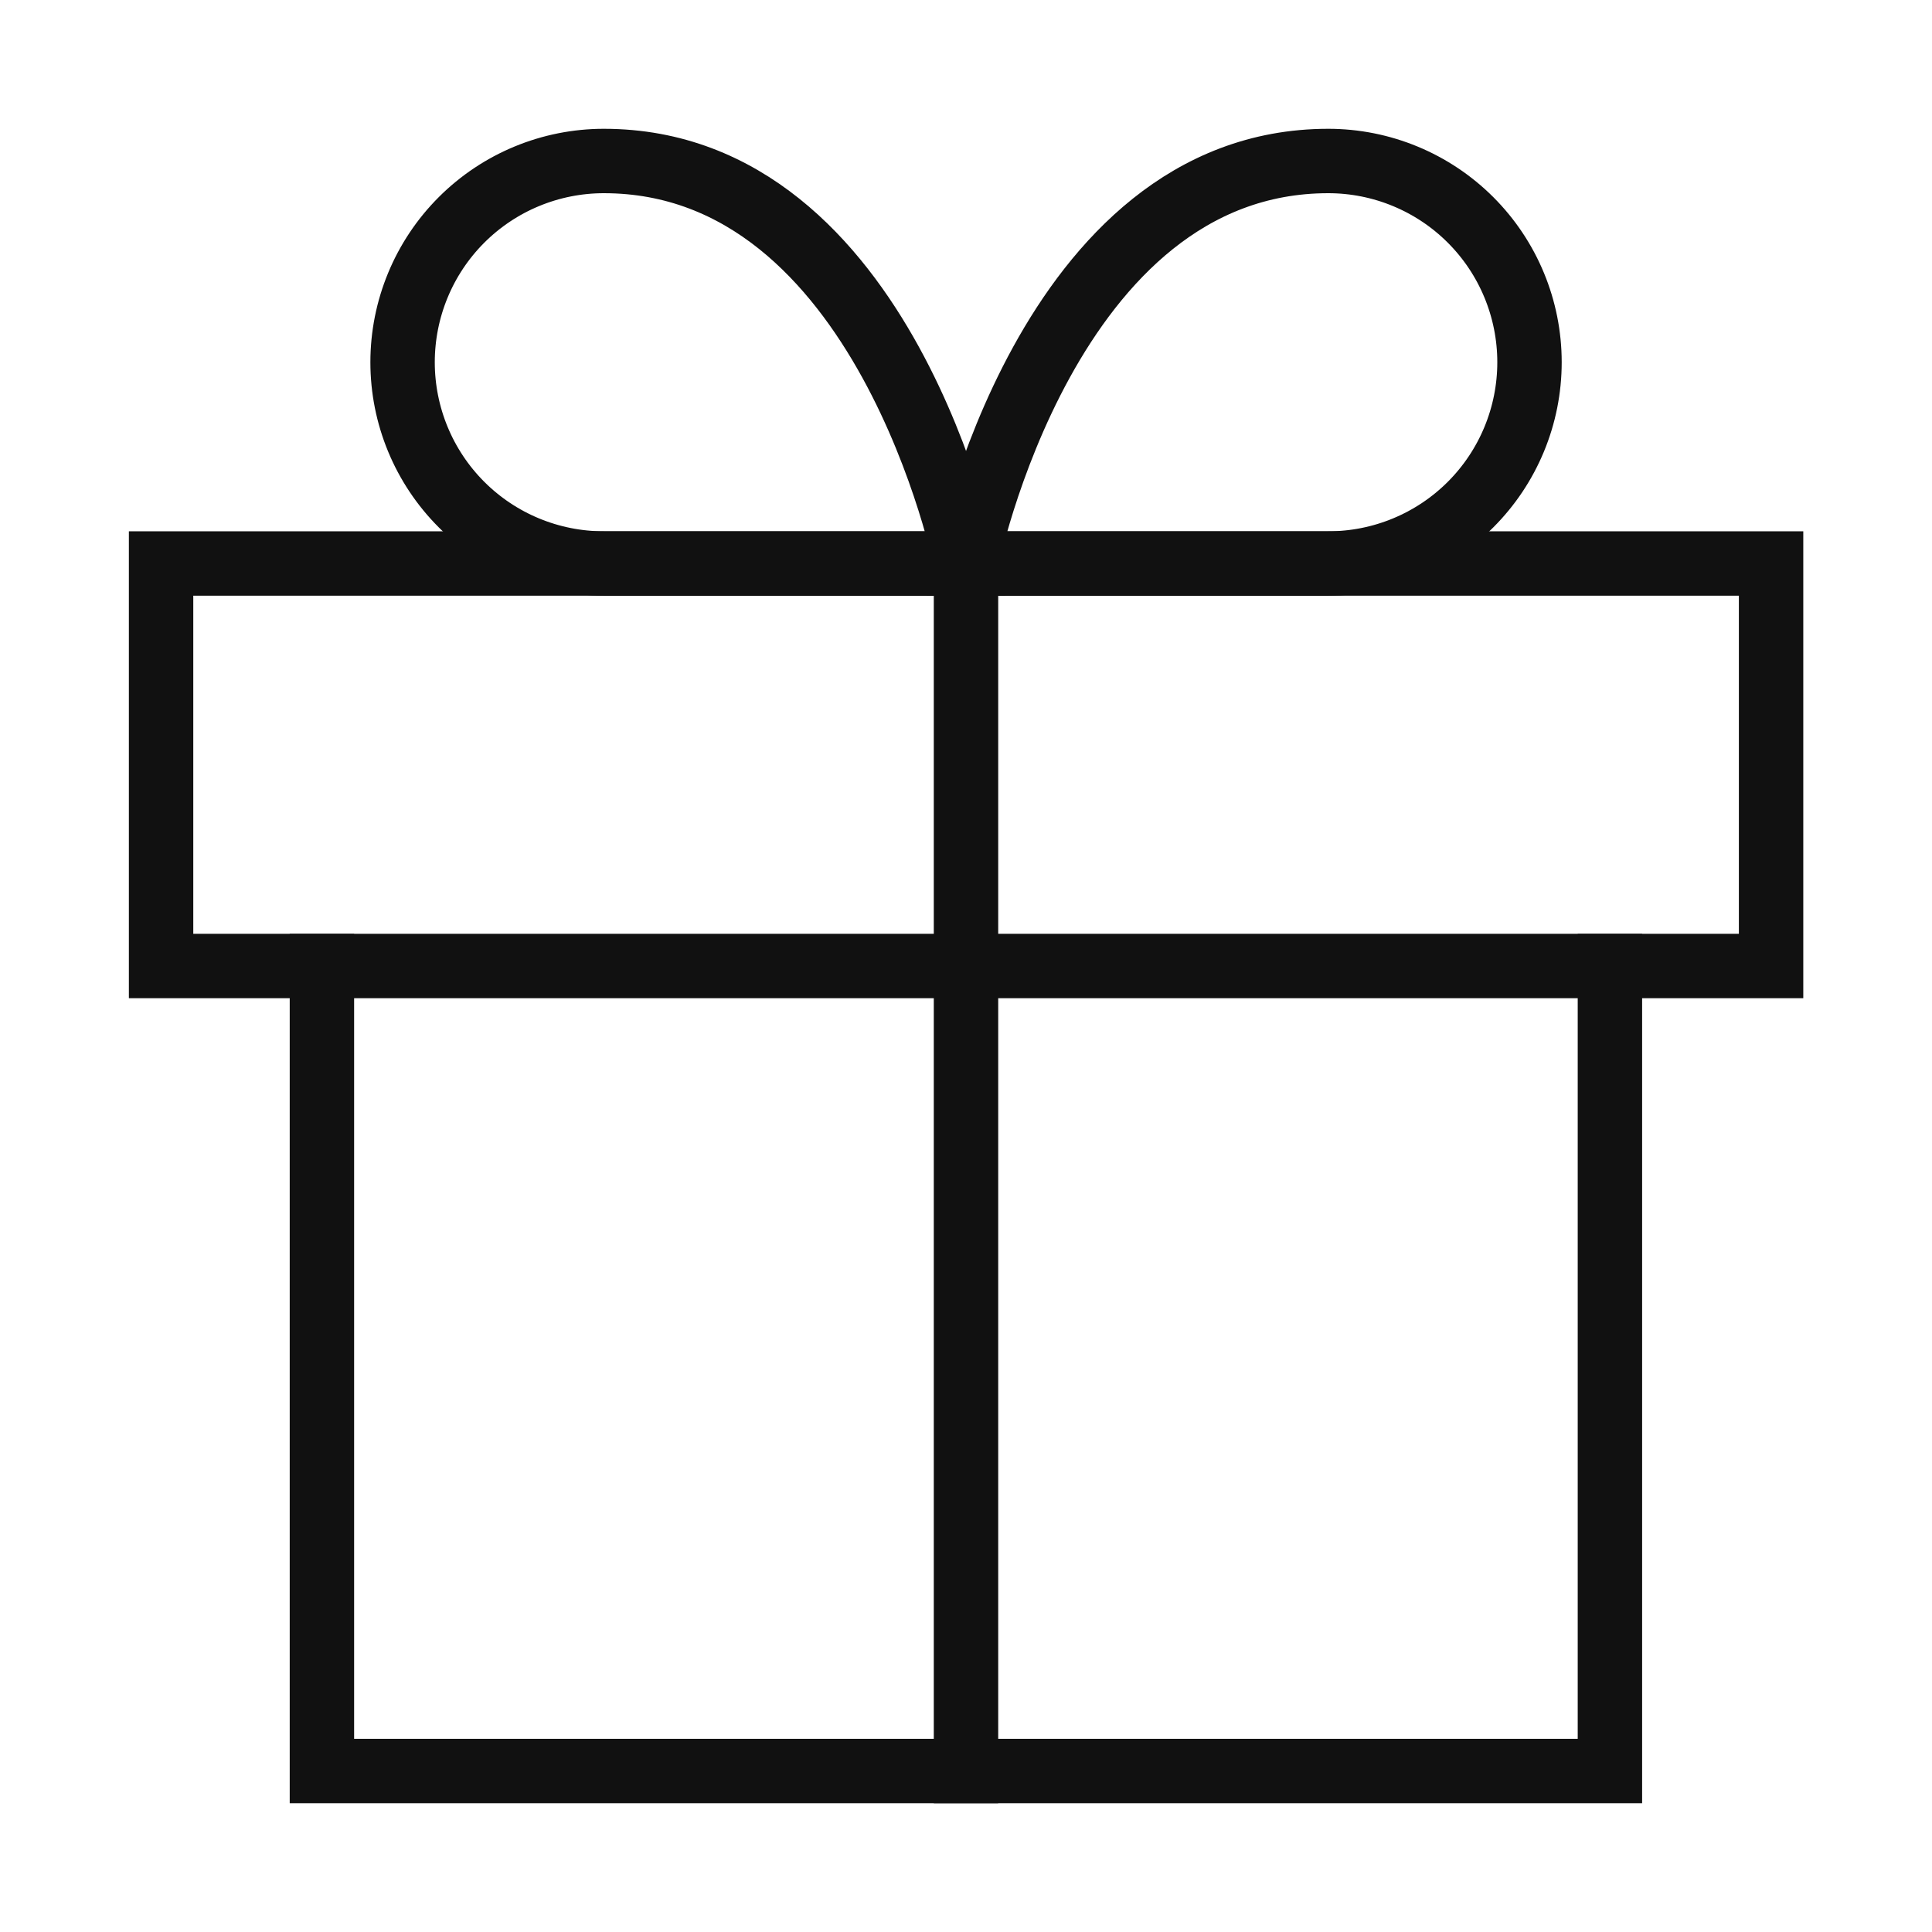 <svg width="24" height="24" viewBox="0 0 24 24" fill="none" xmlns="http://www.w3.org/2000/svg">
<path d="M19.999 12V22H3.999V12" stroke="#111111" stroke-width="0.8" stroke-linecap="square"/>
<path d="M22.001 7H2.001V12H22.001V7Z" stroke="#111111" stroke-width="0.8" stroke-linecap="square"/>
<path d="M12 22V7" stroke="#111111" stroke-width="0.8" stroke-linecap="square"/>
<path d="M12.001 7H7.501C6.838 7 6.202 6.737 5.733 6.268C5.264 5.799 5.001 5.163 5.001 4.5C5.001 3.837 5.264 3.201 5.733 2.732C6.202 2.263 6.838 2 7.501 2C11.001 2 12.001 7 12.001 7Z" stroke="#111111" stroke-width="0.8" stroke-linecap="square"/>
<path d="M12 7H16.5C17.163 7 17.799 6.737 18.268 6.268C18.737 5.799 19 5.163 19 4.5C19 3.837 18.737 3.201 18.268 2.732C17.799 2.263 17.163 2 16.5 2C13 2 12 7 12 7Z" stroke="#111111" stroke-width="0.8" stroke-linecap="square"/>
</svg>
